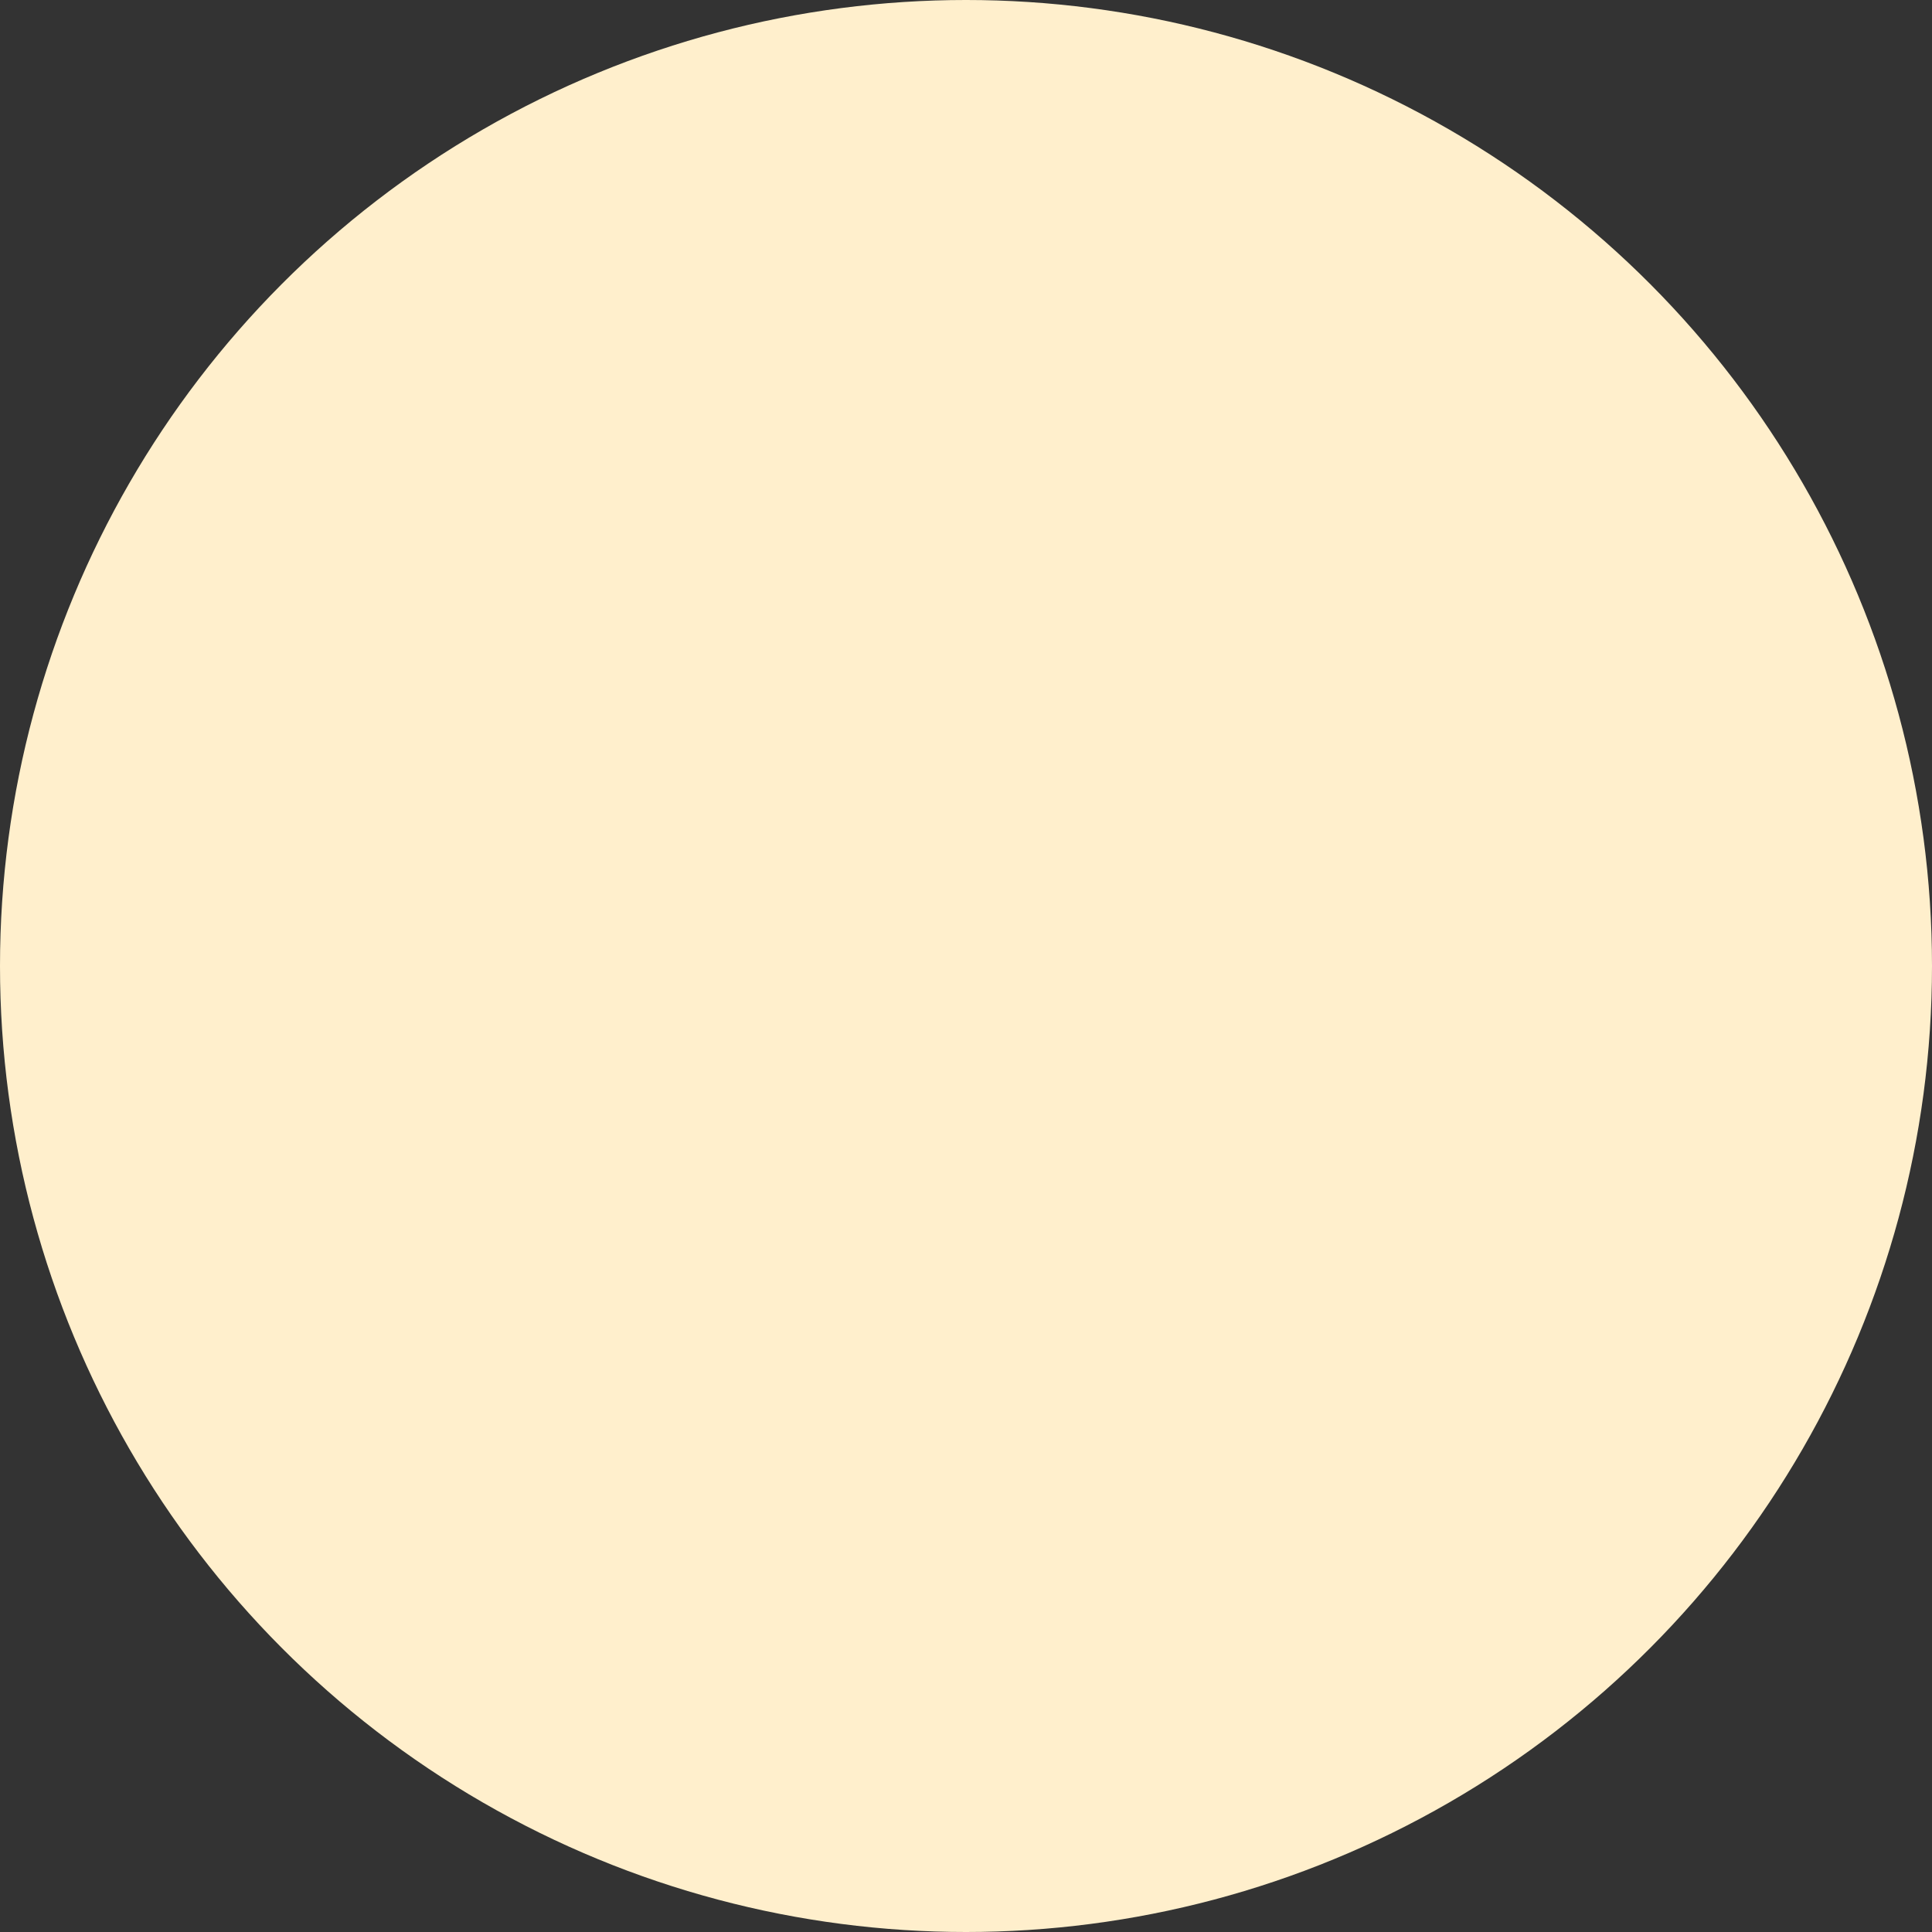 <?xml version="1.0" encoding="UTF-8"?>
<svg xmlns="http://www.w3.org/2000/svg" width="160" height="160" viewBox="0 0 160 160">
  <rect x="0" y="0" width="160" height="160" fill="#333333" stroke="none"/>
  <circle id="Ellisse_26" data-name="Ellisse 26" cx="80" cy="80" r="80" fill="#ffefcc"></circle>
</svg>
